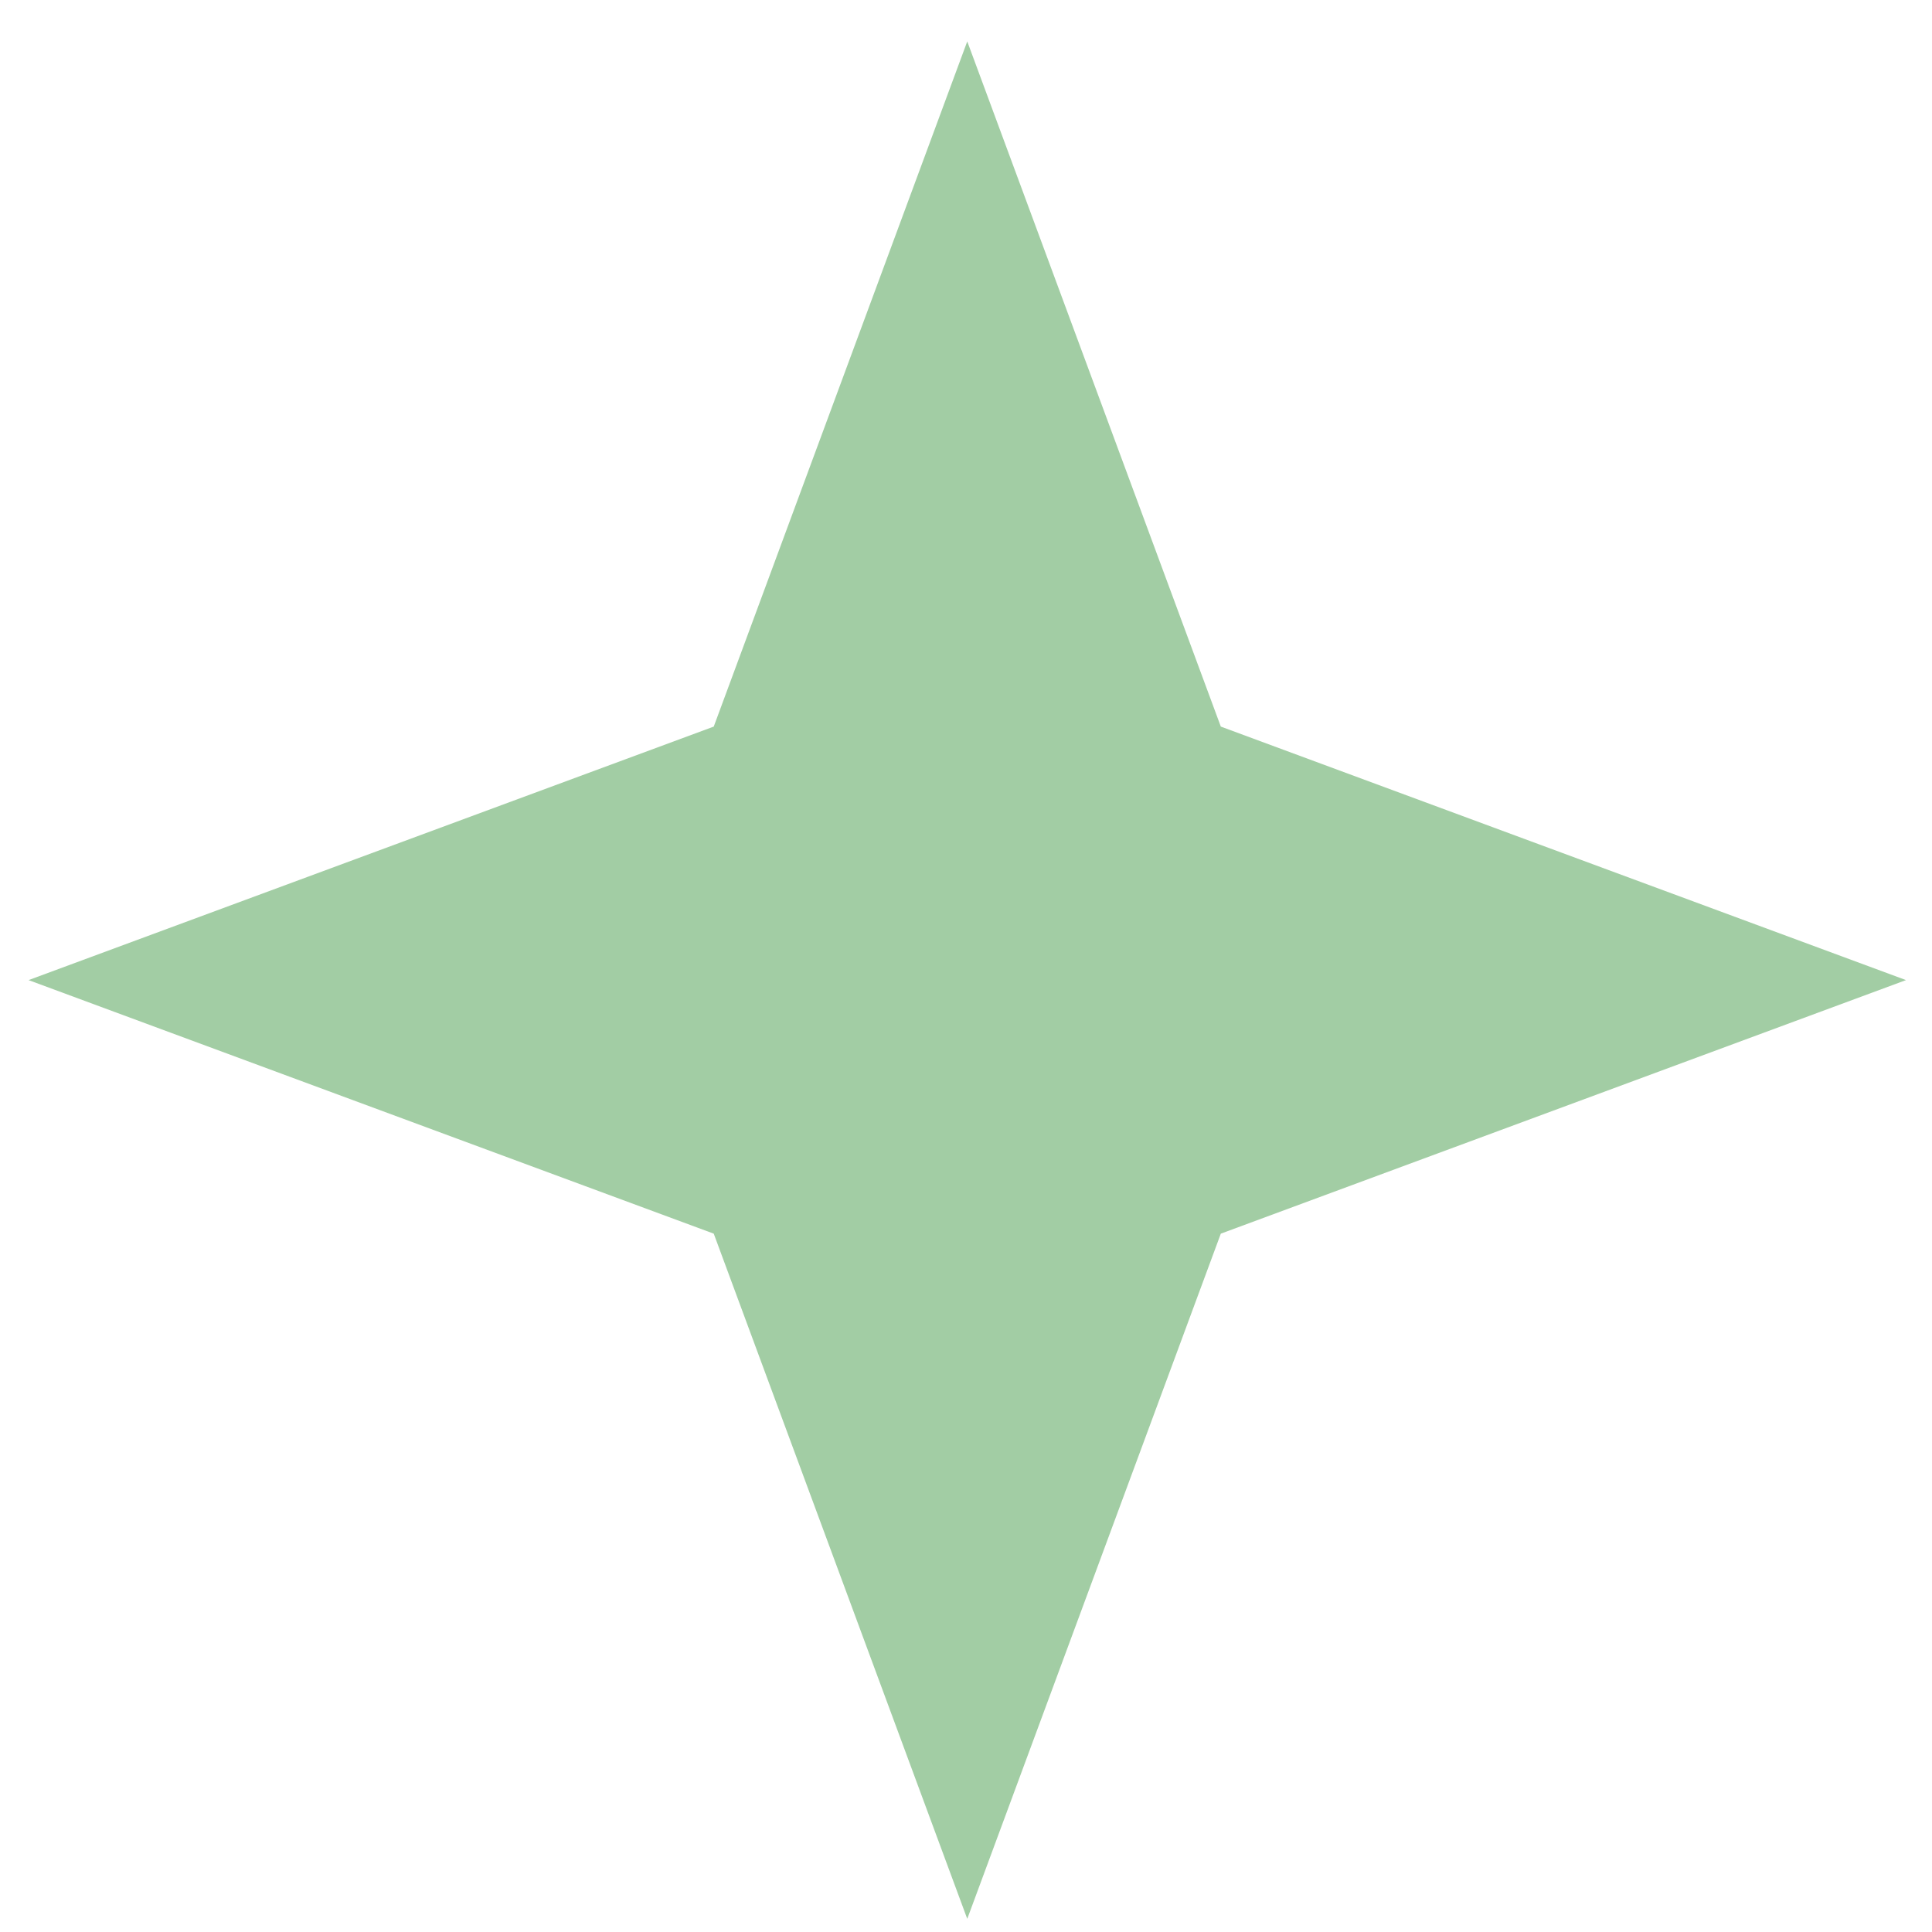 <?xml version="1.0" encoding="UTF-8"?>
<svg xmlns="http://www.w3.org/2000/svg" width="37" height="37" viewBox="0 0 37 37" fill="none">
  <path d="M18.524 0.793L23.38 13.915L36.502 18.77L23.38 23.626L18.524 36.748L13.669 23.626L0.547 18.77L13.669 13.915L18.524 0.793Z" fill="#A2CDA4"></path>
</svg>
